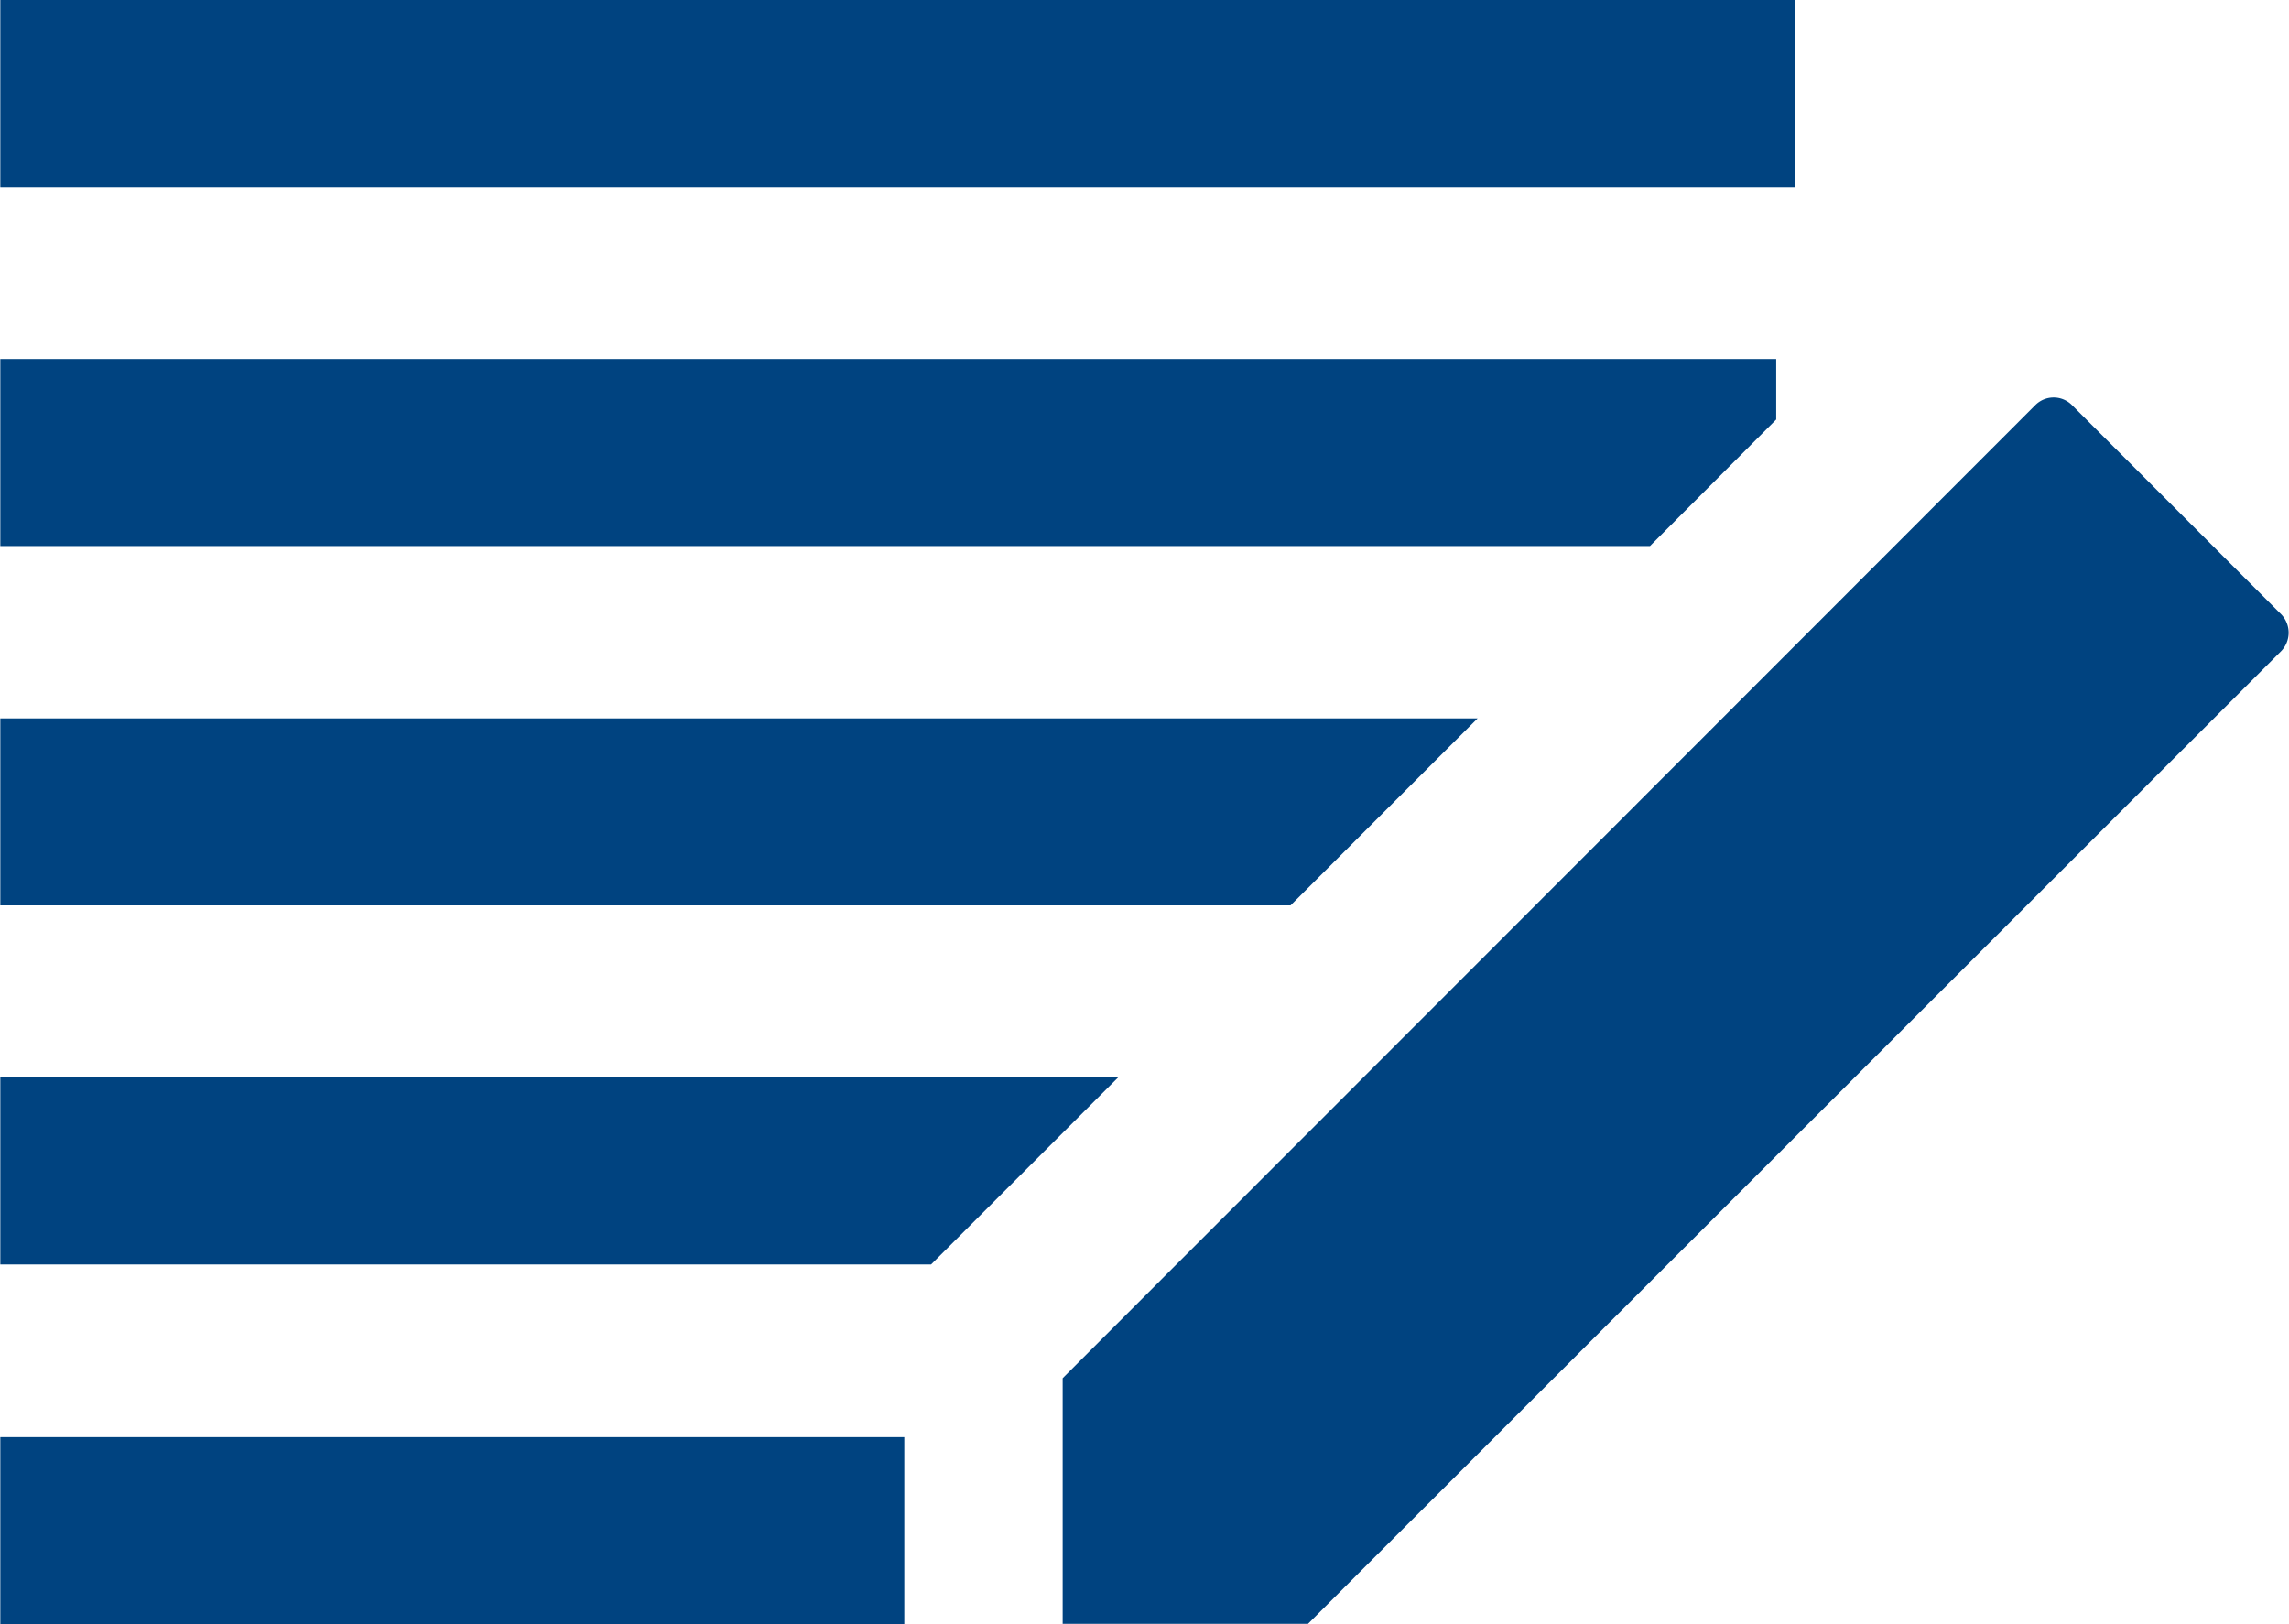 <svg id="Ebene_1" data-name="Ebene 1" xmlns="http://www.w3.org/2000/svg" width="25.9mm" height="18.38mm" viewBox="0 0 73.41 52.11"><defs><style>.cls-1{fill:#004380;}</style></defs><rect class="cls-1" width="57.57" height="6"/><path class="cls-1" d="M76.48,33.47,45.26,64.68H37.39l0-7.88L68.59,25.58a.83.83,0,0,1,1.18,0l6.71,6.71A.85.85,0,0,1,76.48,33.47Z" transform="translate(-3.31 -12.58)"/><polygon class="cls-1" points="52.92 17.52 0 17.52 0 11.52 56.97 11.52 56.97 13.46 52.92 17.52"/><polygon class="cls-1" points="41.39 29.05 0 29.05 0 23.05 47.39 23.05 41.39 29.05"/><polygon class="cls-1" points="29.86 40.57 0 40.57 0 34.57 35.86 34.57 29.86 40.57"/><rect class="cls-1" y="46.11" width="29" height="6"/></svg>